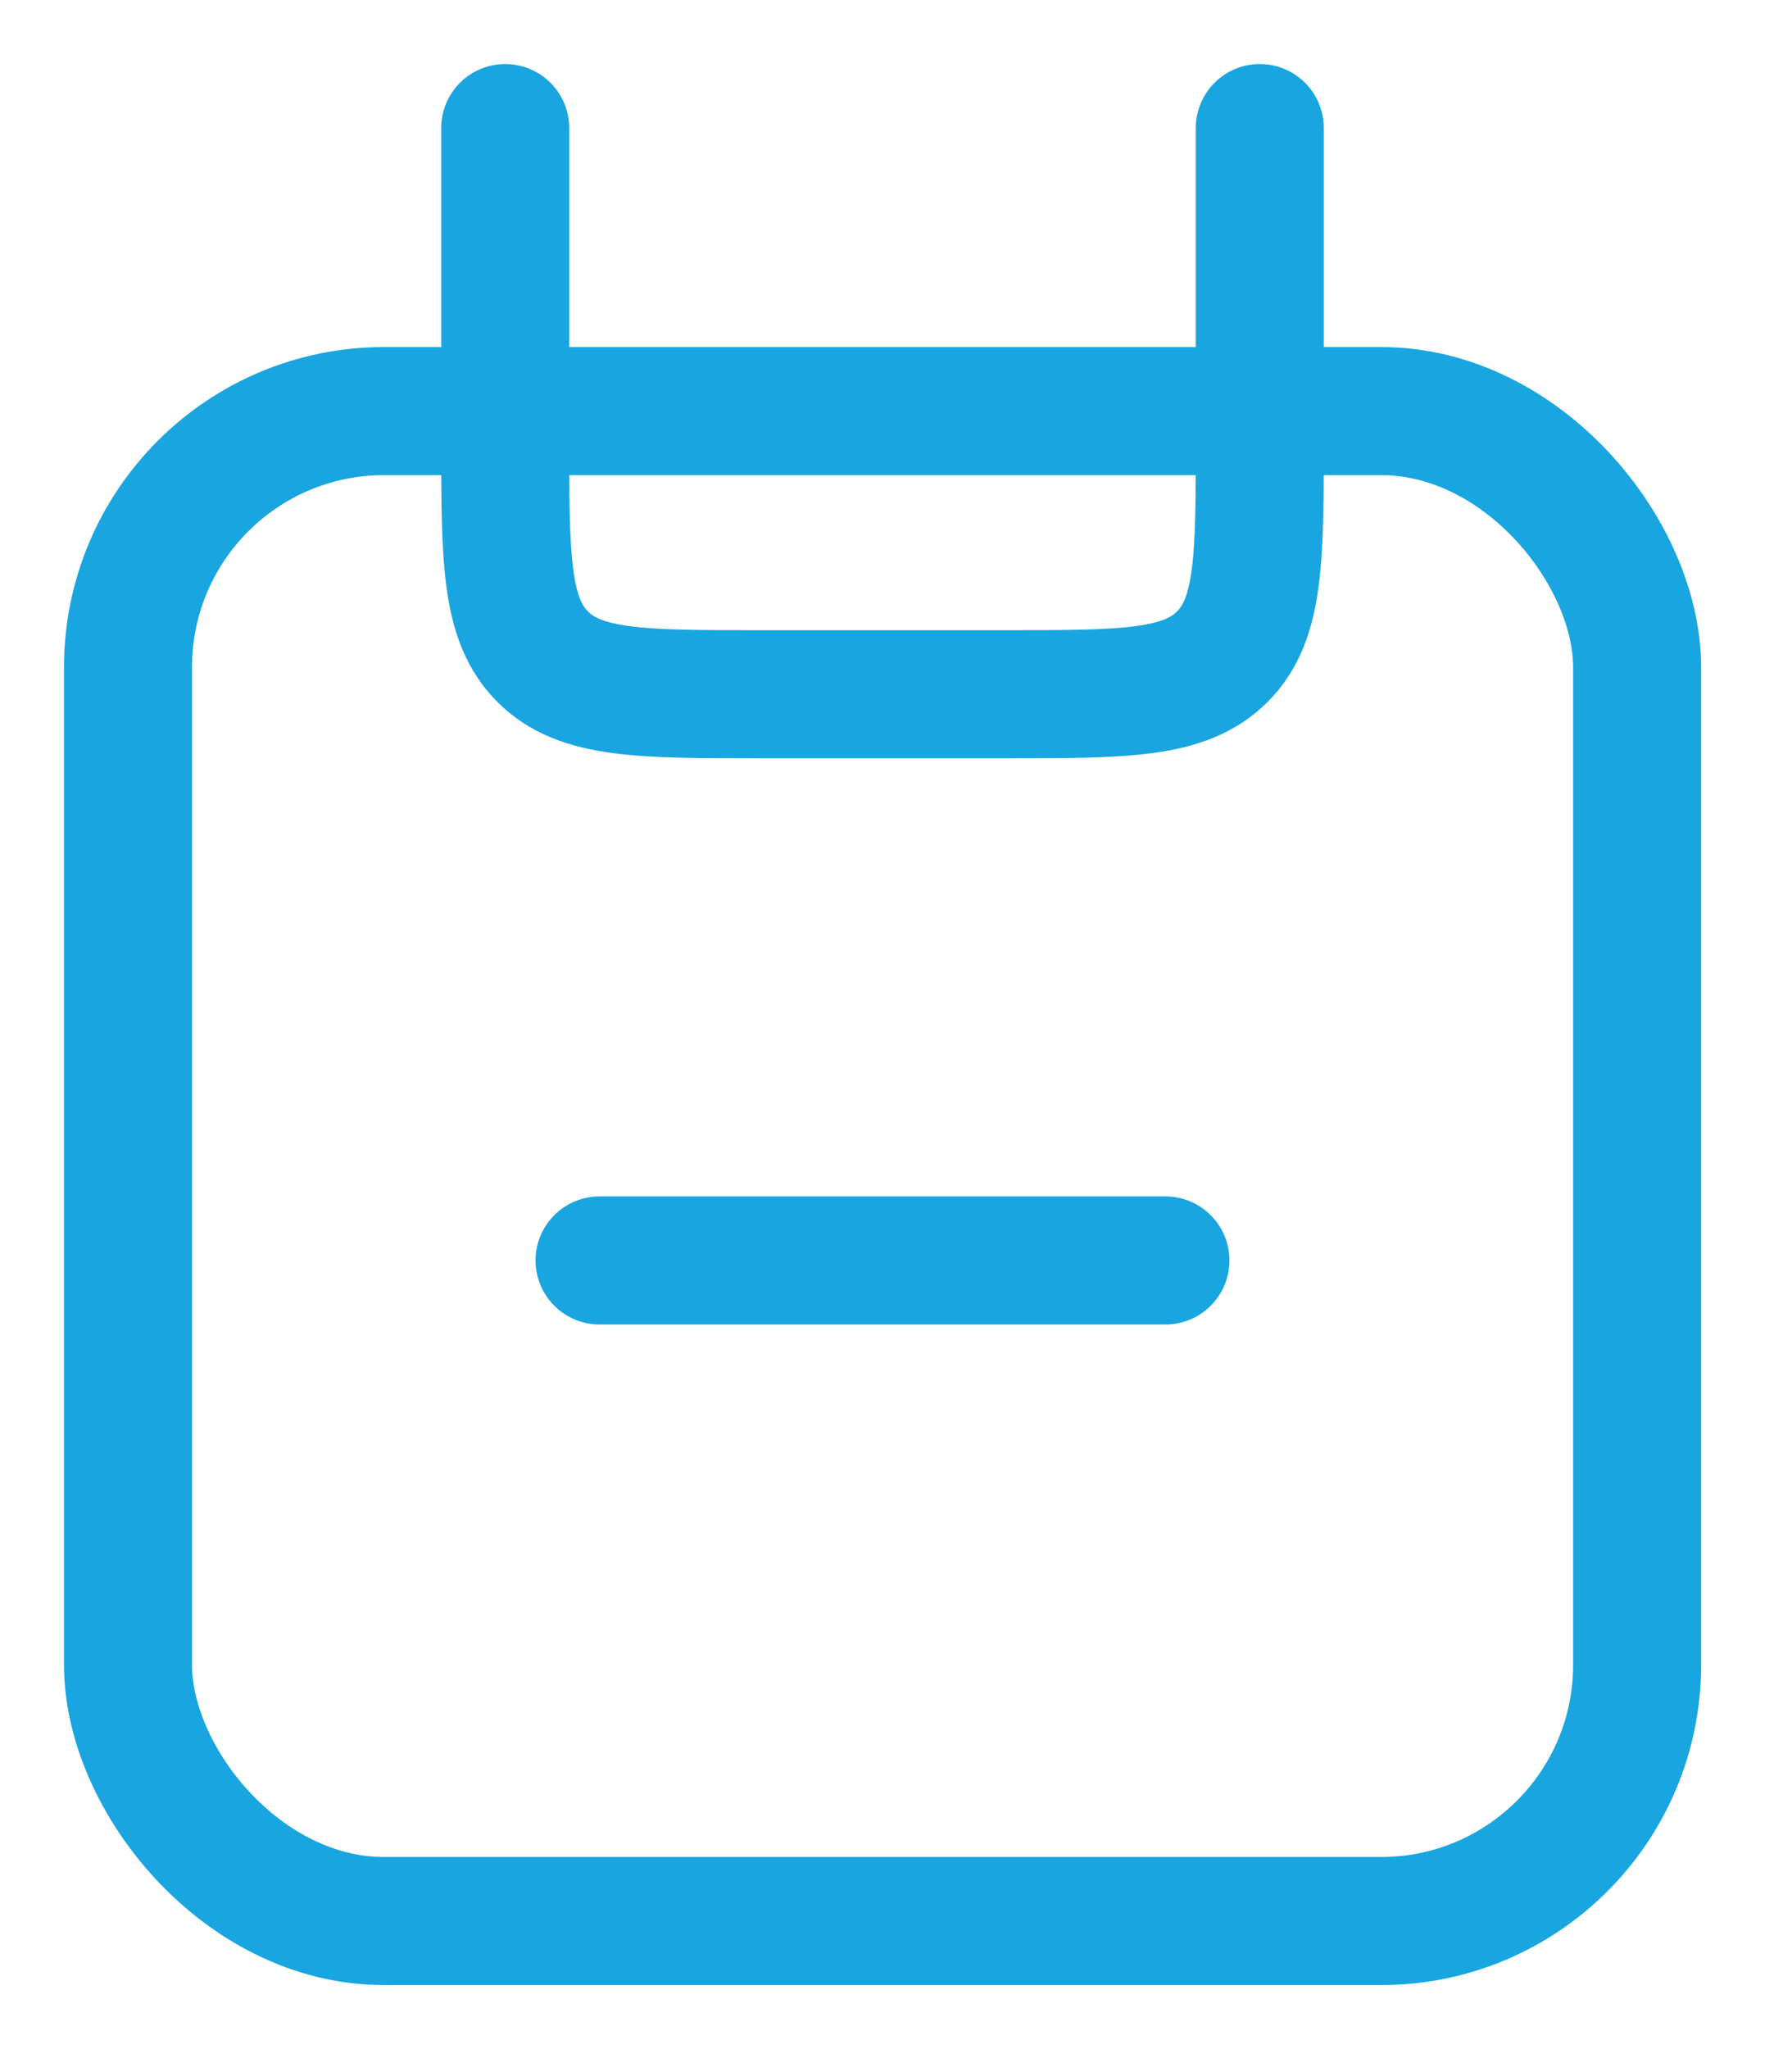 <svg width="14" height="16" viewBox="0 0 14 16" fill="none" xmlns="http://www.w3.org/2000/svg">
<rect x="1" y="3.21" width="11.79" height="11.79" rx="2" stroke="#19A5E0"/>
<path d="M9.842 1L9.842 3.421C9.842 4.364 9.842 4.835 9.549 5.128C9.256 5.421 8.785 5.421 7.842 5.421L5.947 5.421C5.005 5.421 4.533 5.421 4.24 5.128C3.947 4.835 3.947 4.364 3.947 3.421L3.947 1" stroke="#19A5E0" stroke-linecap="round"/>
<path d="M4.684 9.842L9.105 9.842" stroke="#19A5E0" stroke-linecap="round"/>
</svg>
